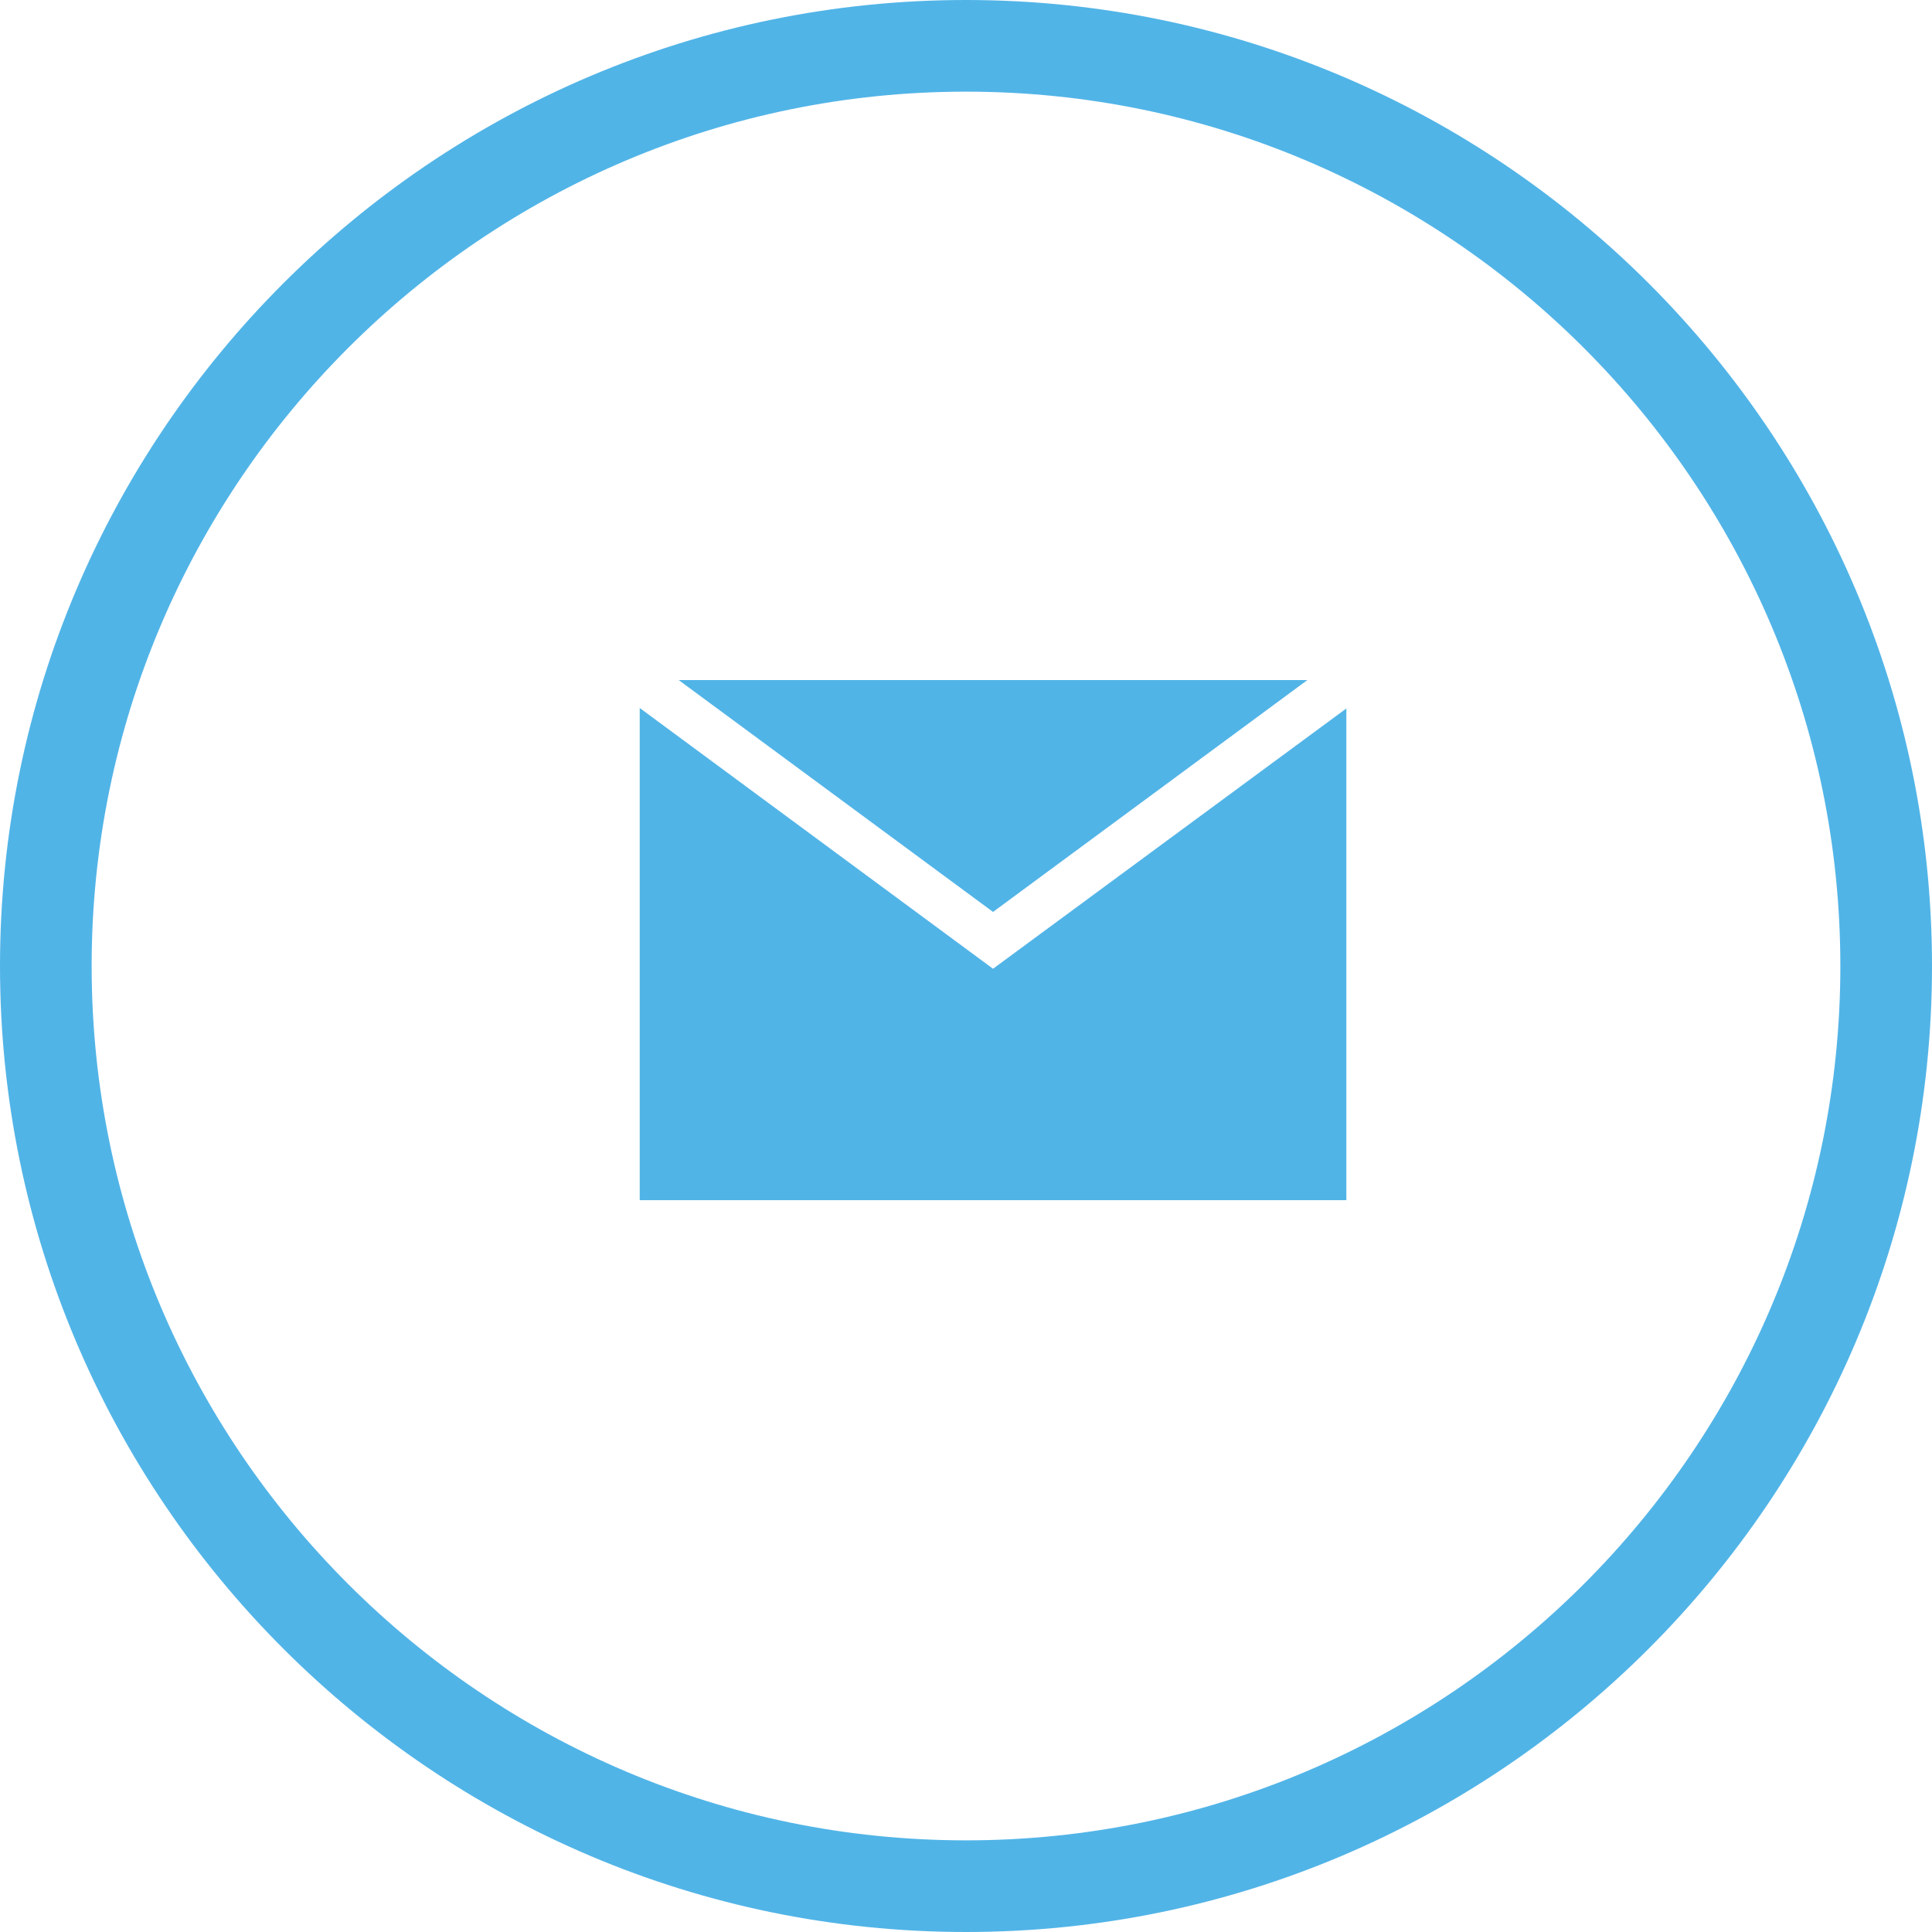 <?xml version="1.0" encoding="UTF-8"?>
<svg id="Capa_2" data-name="Capa 2" xmlns="http://www.w3.org/2000/svg" viewBox="0 0 42.16 42.16">
  <defs>
    <style>
      .cls-1 {
        fill: #51b4e7;
      }
    </style>
  </defs>
  <g id="Capa_1-2" data-name="Capa 1">
    <g>
      <path class="cls-1" d="M21.08,42.16C9.46,42.16,0,32.7,0,21.08S9.46,0,21.08,0s21.08,9.46,21.08,21.08-9.46,21.08-21.08,21.08ZM21.08,2C10.56,2,2,10.56,2,21.08s8.56,19.08,19.08,19.08,19.08-8.56,19.08-19.08S31.6,2,21.08,2Z"/>
      <g>
        <polygon class="cls-1" points="13.96 15.45 13.96 26.19 29.38 26.19 29.38 15.46 21.67 21.14 13.96 15.45"/>
        <polygon class="cls-1" points="28.53 14.84 14.81 14.84 21.67 19.9 28.53 14.84"/>
      </g>
    </g>
  </g>
</svg>